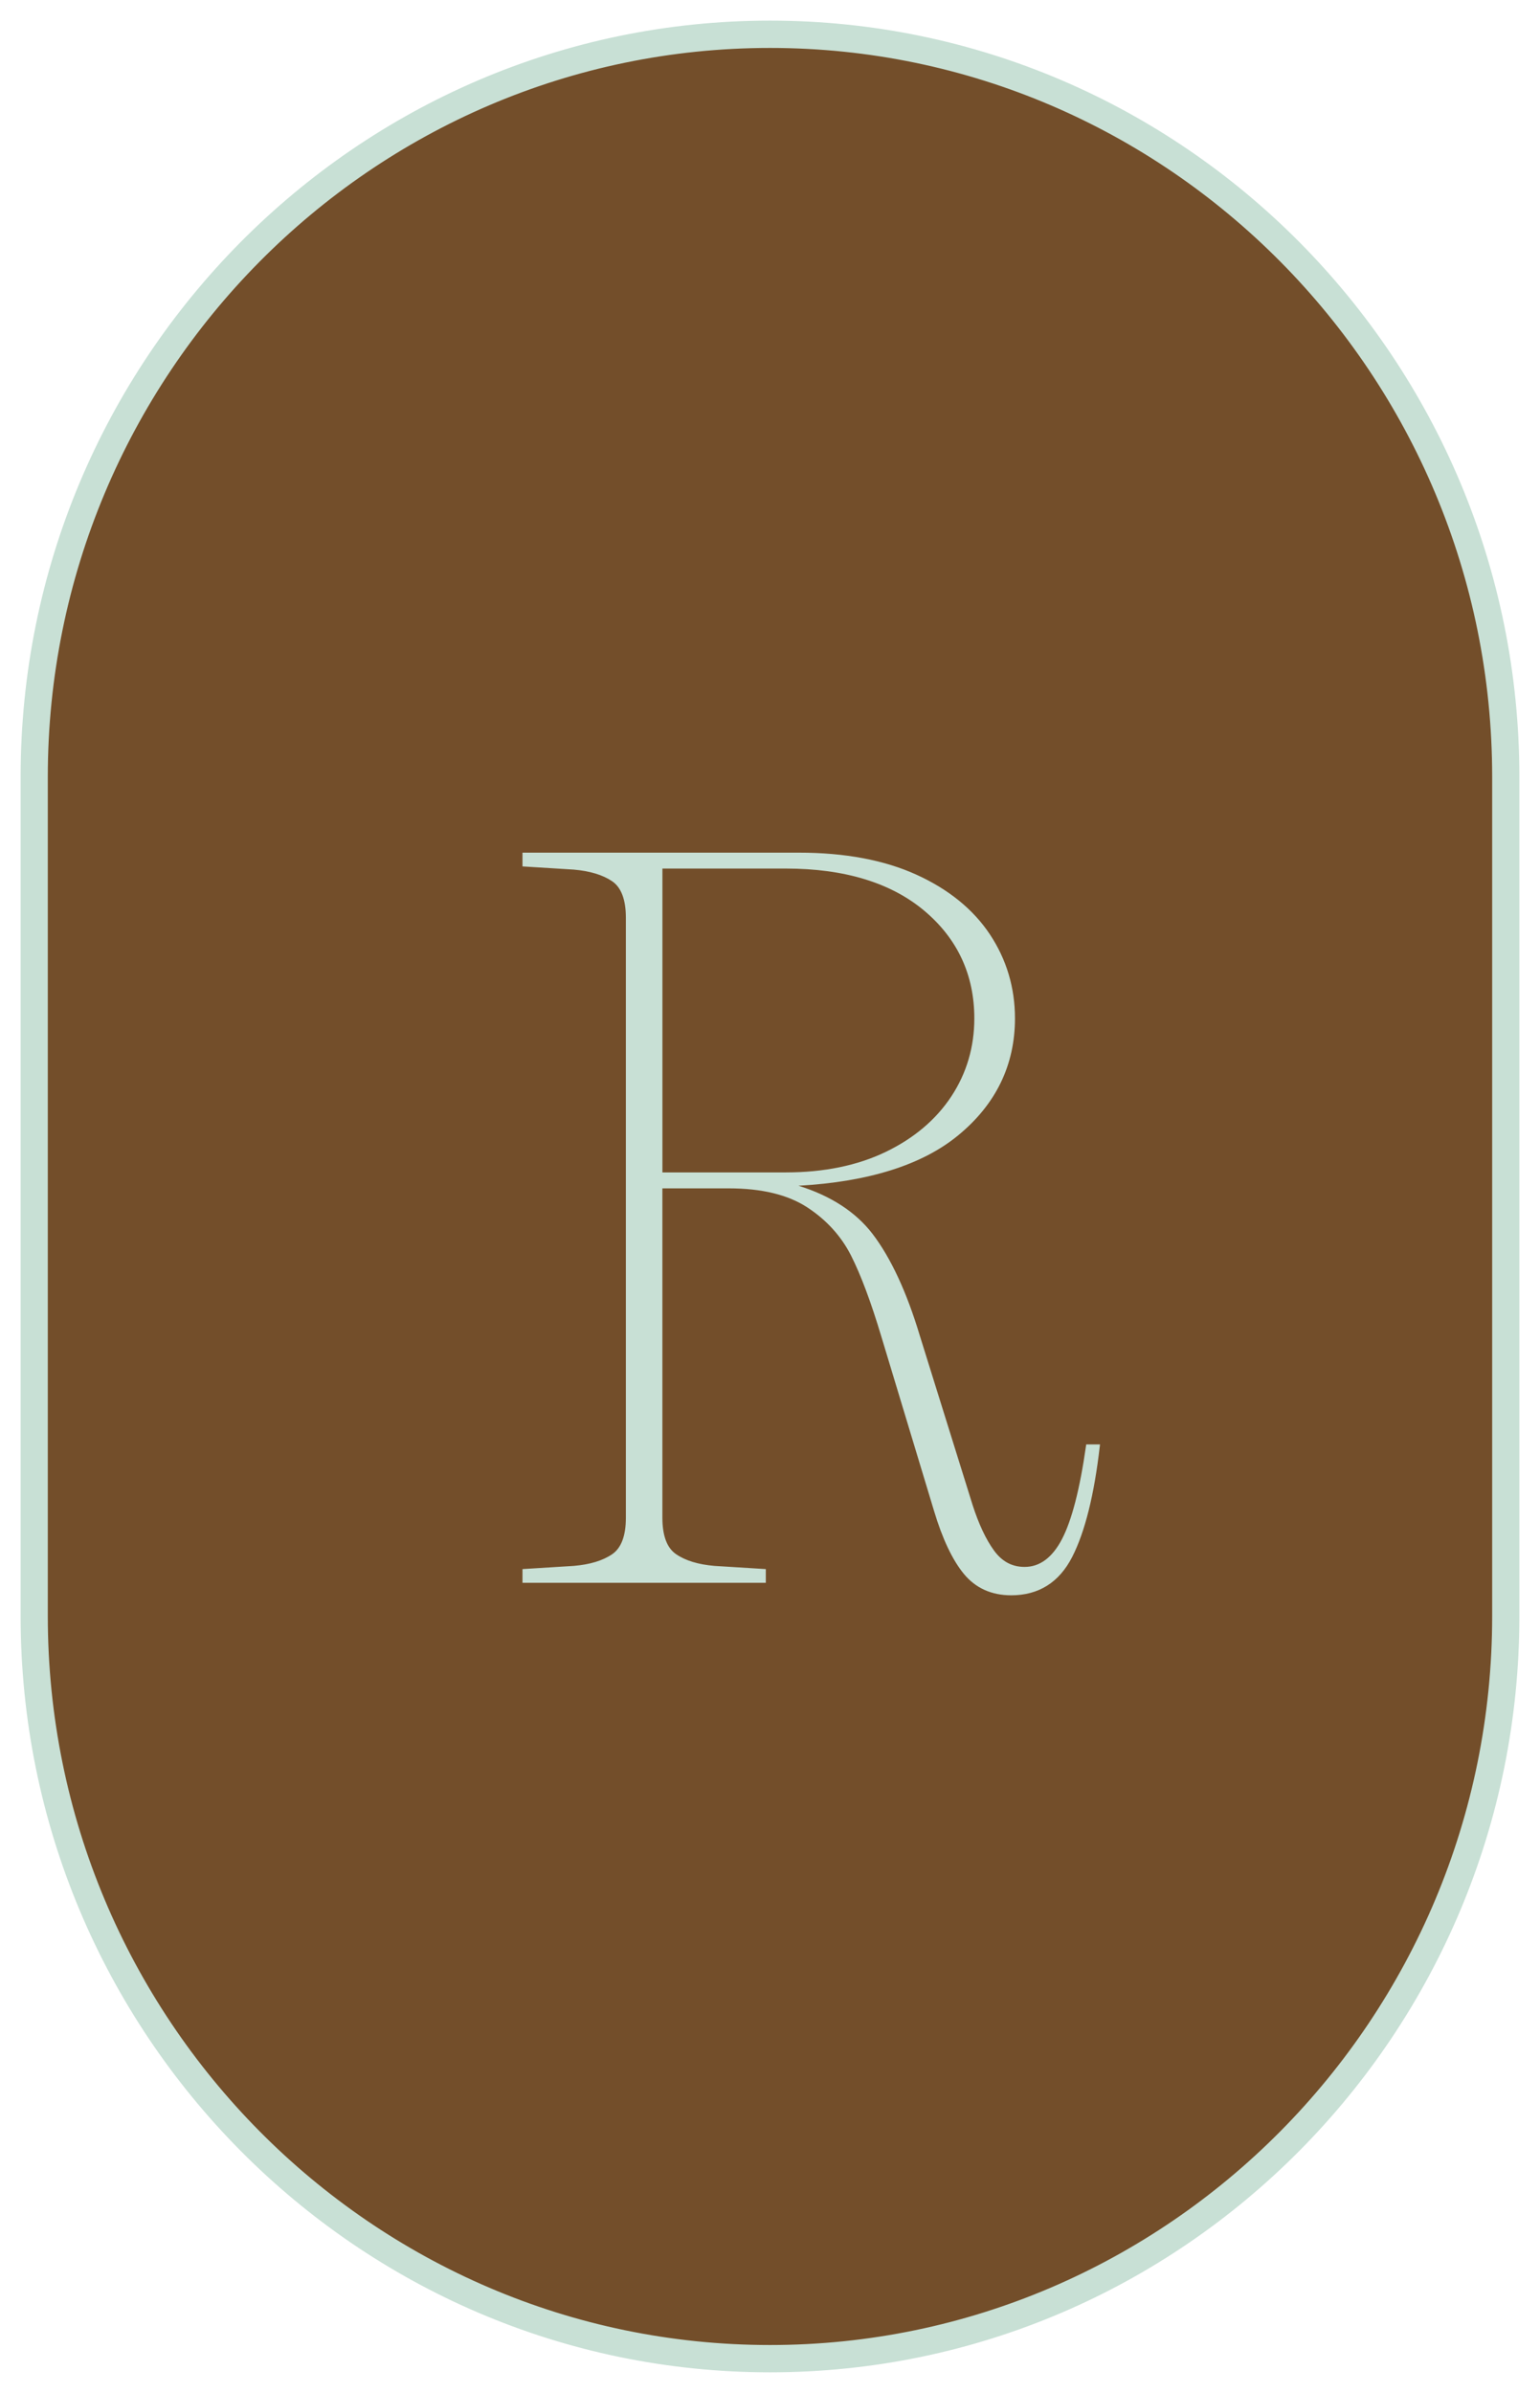 <svg width="56" height="87" viewBox="0 0 56 87" fill="none" xmlns="http://www.w3.org/2000/svg">
<rect x="1" y="1" width="54" height="85" rx="27" fill="#734E2A"/>
<path fill-rule="evenodd" clip-rule="evenodd" d="M39.499 52.514L39.491 52.568C39.268 54.139 38.972 55.282 38.614 55.964C38.265 56.63 37.809 56.968 37.26 56.968C36.801 56.968 36.437 56.772 36.145 56.371C35.849 55.964 35.588 55.404 35.365 54.71L33.447 48.558C32.971 46.973 32.392 45.729 31.727 44.858C31.118 44.065 30.216 43.477 29.037 43.11C31.58 42.968 33.532 42.354 34.836 41.283C36.212 40.156 36.908 38.724 36.908 37.026C36.908 35.911 36.602 34.884 35.996 33.971C35.391 33.06 34.49 32.329 33.319 31.798C32.151 31.268 30.718 31 29.062 31H19V31.5L20.862 31.616C21.449 31.666 21.919 31.808 22.261 32.04C22.591 32.265 22.759 32.711 22.759 33.366V55.182C22.759 55.835 22.591 56.281 22.261 56.506C21.919 56.74 21.449 56.882 20.862 56.931L19 57.047V57.546H27.848V57.047L25.985 56.931C25.397 56.882 24.927 56.74 24.587 56.506C24.255 56.282 24.087 55.837 24.087 55.182V43.205H26.506C27.692 43.205 28.648 43.435 29.349 43.892C30.05 44.349 30.586 44.938 30.944 45.642C31.305 46.354 31.676 47.348 32.049 48.594L33.966 54.935C34.269 55.946 34.633 56.715 35.049 57.221C35.474 57.737 36.053 58 36.772 58C37.769 58 38.515 57.531 38.988 56.607C39.453 55.698 39.79 54.344 39.992 52.584L40 52.514H39.499ZM24.088 31.578H28.575C30.706 31.578 32.399 32.094 33.61 33.111C34.819 34.127 35.43 35.444 35.43 37.026C35.43 38.066 35.149 39.02 34.594 39.861C34.04 40.702 33.24 41.381 32.213 41.877C31.187 42.373 29.964 42.625 28.575 42.625H24.088V31.578Z" fill="#C8E0D5"/>
<path fill-rule="evenodd" clip-rule="evenodd" d="M28 86C13.112 86 1 73.777 1 58.755V28.245C1 13.222 13.112 1 28 1C42.888 1 55 13.222 55 28.245V58.755C55 73.777 42.888 86 28 86ZM28 1.493C13.381 1.493 1.488 13.494 1.488 28.246V58.755C1.488 73.505 13.381 85.507 28 85.507C42.619 85.507 54.511 73.505 54.511 58.755V28.246C54.511 13.494 42.619 1.493 28 1.493Z" fill="#C8E0D5"/>
<path d="M28 85.75C13.252 85.75 1.25 73.641 1.25 58.755H0.75C0.75 73.913 12.972 86.25 28 86.25V85.75ZM1.25 58.755V28.245H0.75V58.755H1.25ZM1.25 28.245C1.25 13.358 13.252 1.25 28 1.25V0.75C12.972 0.75 0.75 13.086 0.75 28.245H1.25ZM28 1.25C42.748 1.25 54.75 13.358 54.75 28.245H55.25C55.25 13.086 43.029 0.75 28 0.75V1.25ZM54.75 28.245V58.755H55.25V28.245H54.75ZM54.75 58.755C54.75 73.641 42.748 85.75 28 85.75V86.25C43.029 86.25 55.25 73.913 55.25 58.755H54.75ZM28 1.243C13.241 1.243 1.238 13.358 1.238 28.246H1.738C1.738 13.63 13.521 1.743 28 1.743V1.243ZM1.238 28.246V58.755H1.738V28.246H1.238ZM1.238 58.755C1.238 73.641 13.241 85.757 28 85.757V85.257C13.521 85.257 1.738 73.369 1.738 58.755H1.238ZM28 85.757C42.759 85.757 54.761 73.641 54.761 58.755H54.261C54.261 73.369 42.478 85.257 28 85.257V85.757ZM54.761 58.755V28.246H54.261V58.755H54.761ZM54.761 28.246C54.761 13.358 42.759 1.243 28 1.243V1.743C42.478 1.743 54.261 13.63 54.261 28.246H54.761Z" fill="#C8E0D5"/>
</svg>

